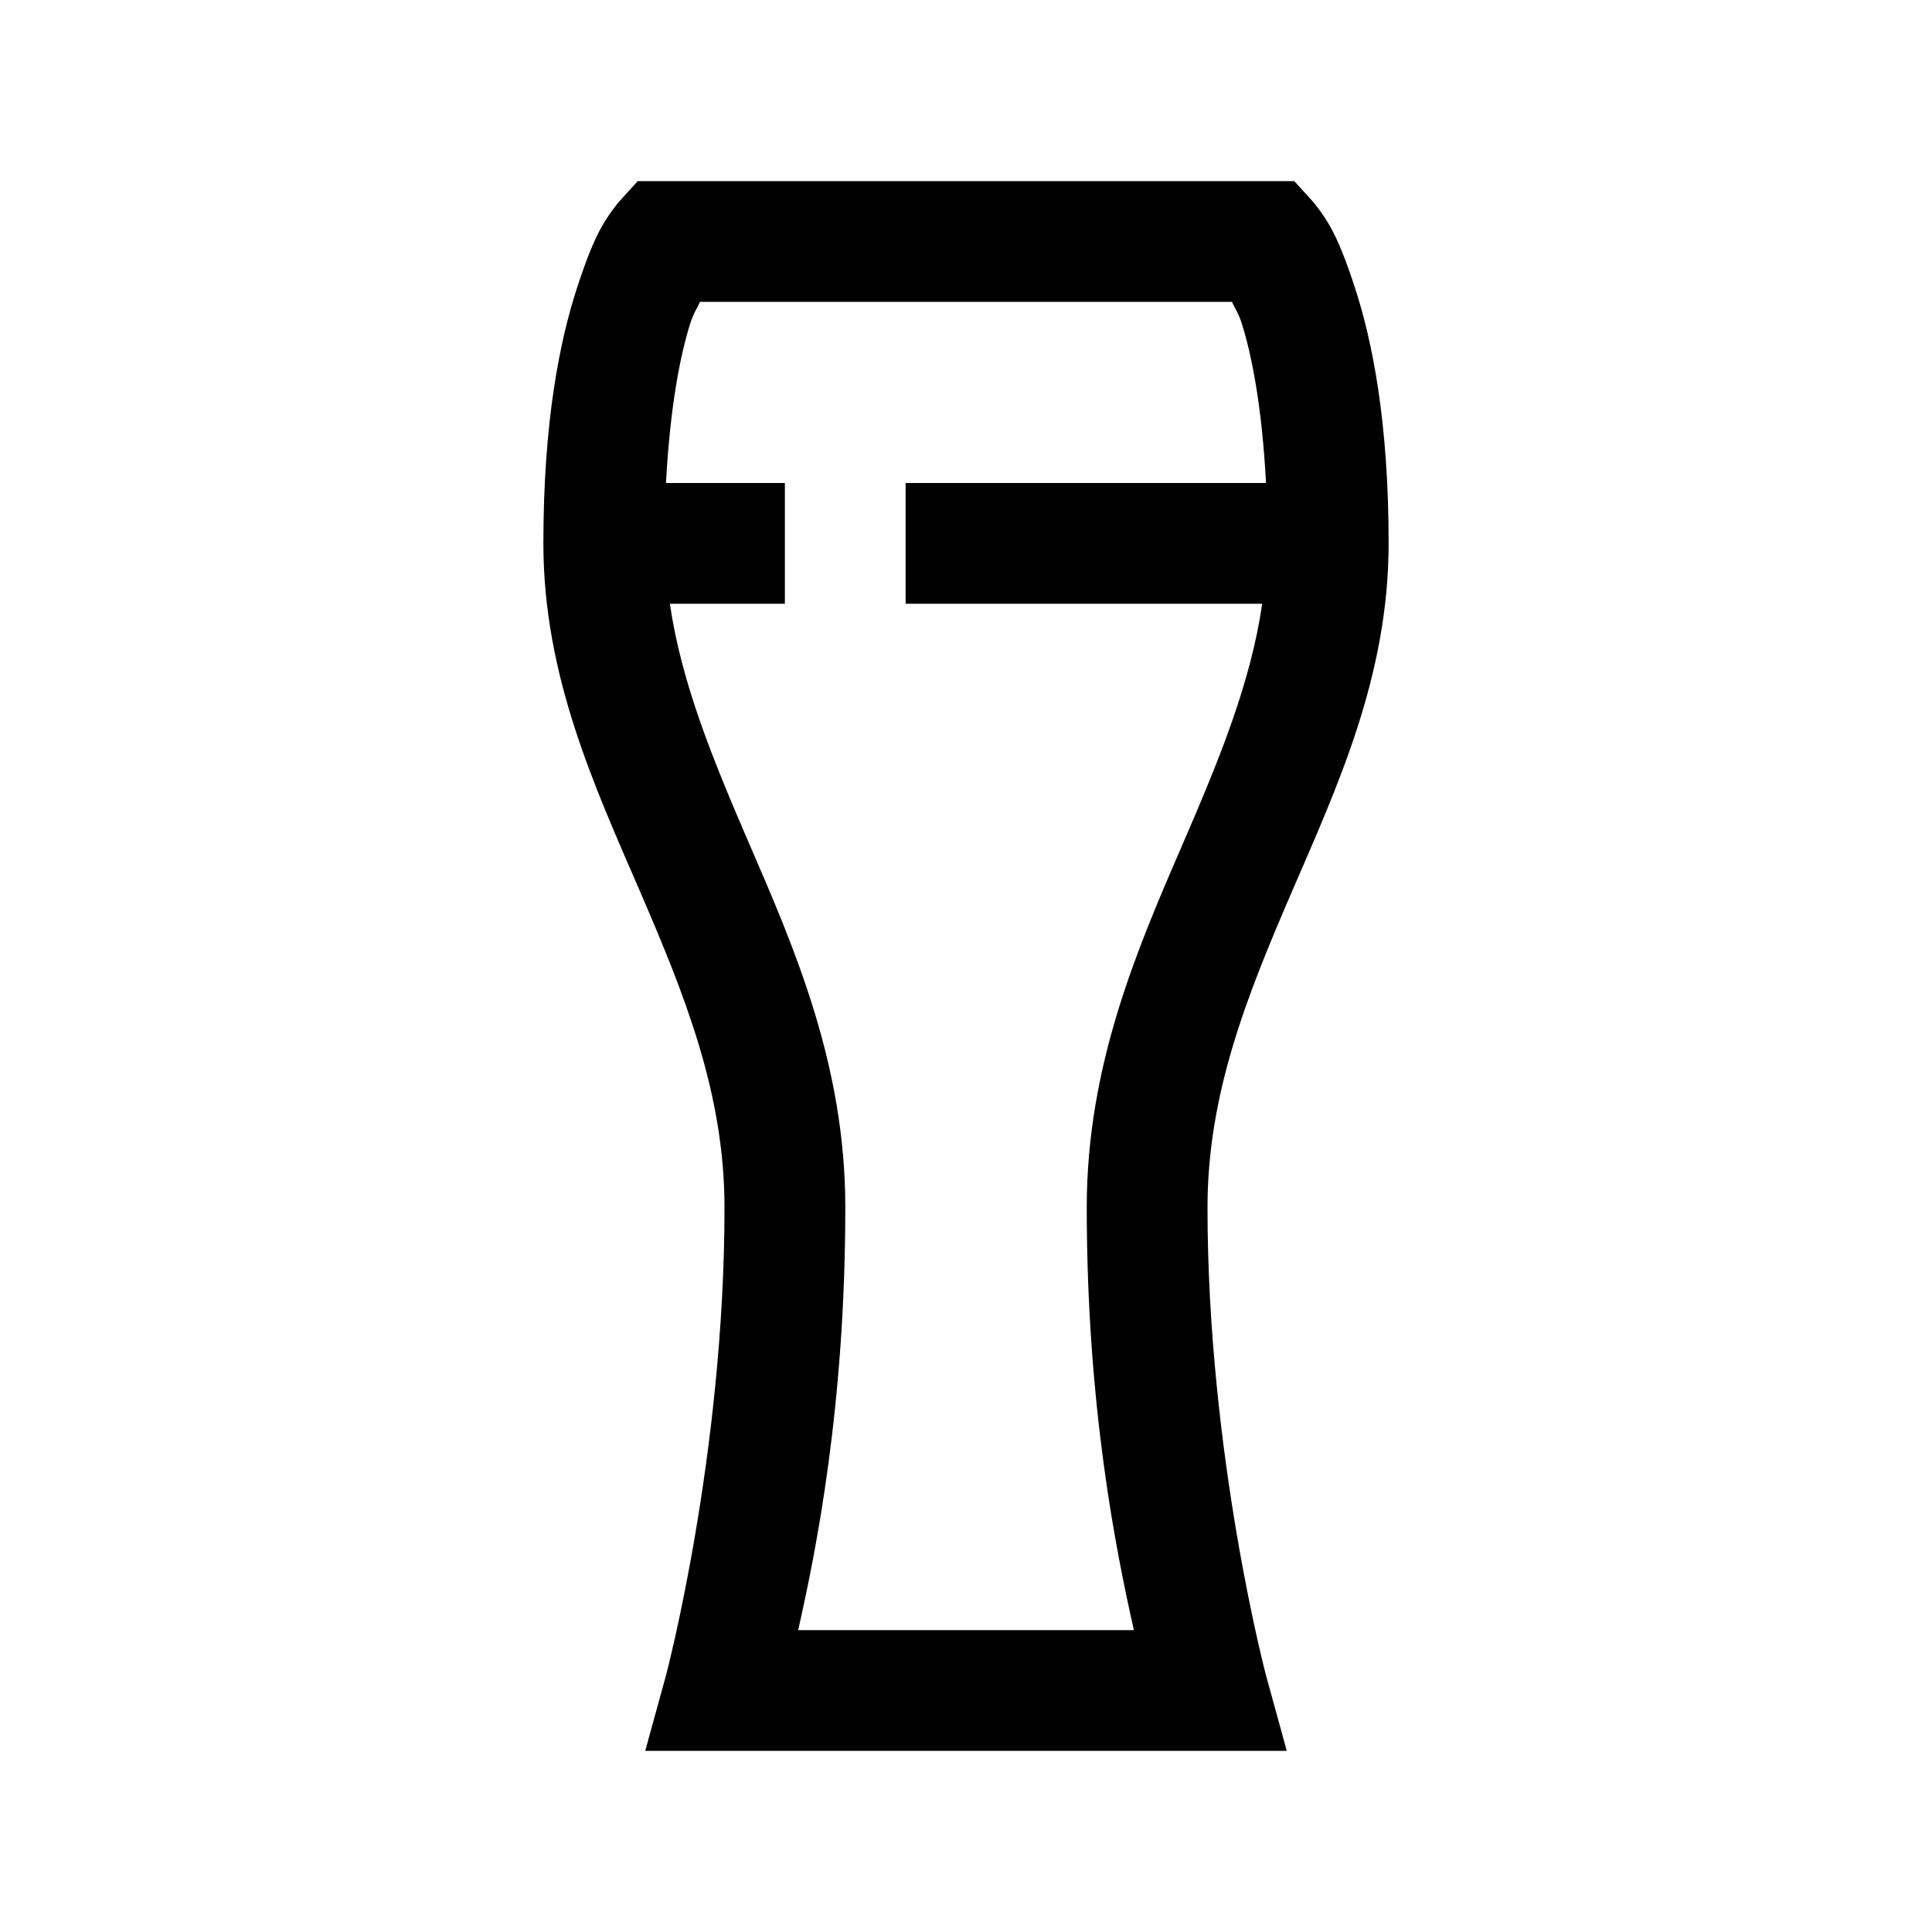 <svg xmlns="http://www.w3.org/2000/svg" viewBox="0 0 32 32"><path d="M10.563 3l-.313.344s-.152.18-.281.406c-.13.227-.262.559-.406 1C9.273 5.633 9 6.977 9 9c0 2.195.848 4.023 1.594 5.75C11.34 16.477 12 18.11 12 20c0 4.094-.969 7.75-.969 7.75L10.687 29h10.626l-.344-1.25S20 24.094 20 20c0-1.89.66-3.523 1.406-5.25C22.152 13.023 23 11.195 23 9c0-2.023-.273-3.367-.563-4.25-.144-.441-.277-.773-.406-1-.129-.227-.281-.406-.281-.406L21.437 3zm1.03 2h8.813c.047.11.098.164.157.344.167.52.34 1.39.406 2.656H15v2h5.906c-.191 1.313-.71 2.578-1.312 3.969C18.84 15.71 18 17.64 18 20c0 3.293.488 5.703.781 7H13.22c.293-1.297.781-3.707.781-7 0-2.36-.84-4.29-1.594-6.031-.601-1.39-1.12-2.656-1.312-3.969H13V8h-1.969c.067-1.266.239-2.137.406-2.656.06-.18.11-.235.157-.344z"/></svg>